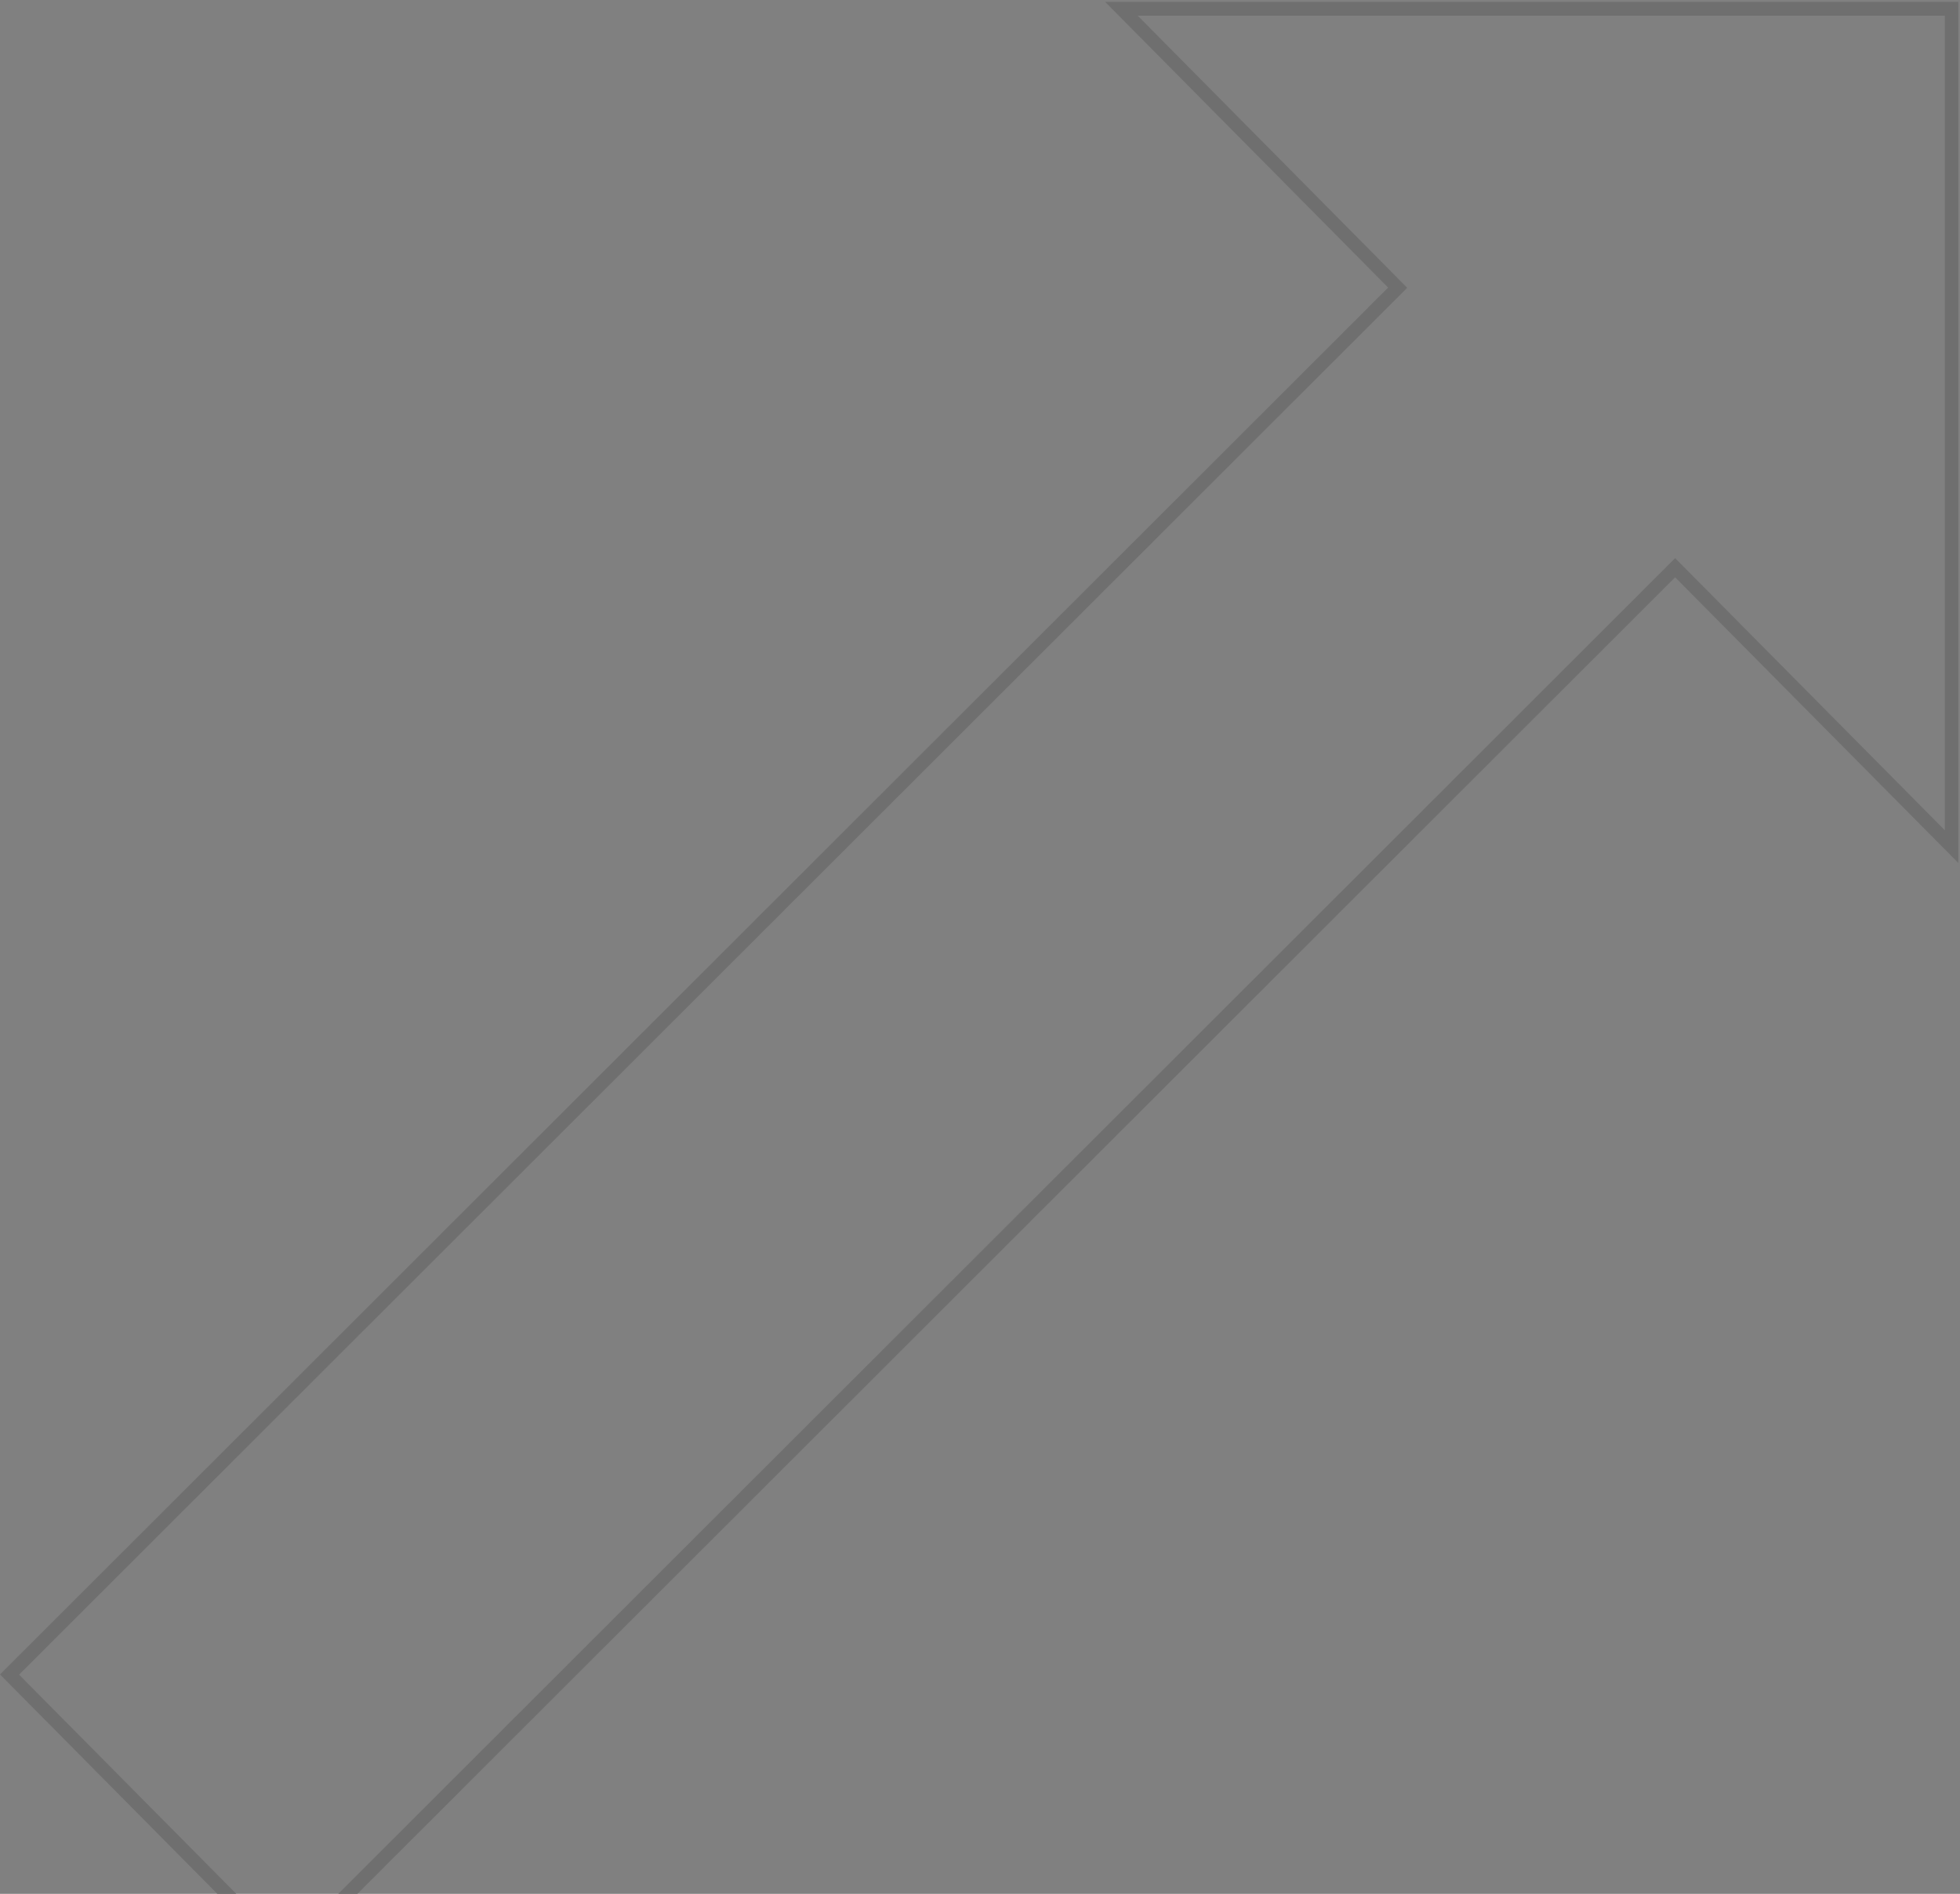 <svg width="475" height="459" viewBox="0 0 475 459" fill="none" xmlns="http://www.w3.org/2000/svg">
<rect x="0" y="0" width="475" height="459" fill="#808080" stroke="none"/>
<path fill-rule="evenodd" clip-rule="evenodd" d="M69.556 476.048L0.002 405.828L1.144 404.68L336.409 69.698L267.833 0.461H474.594V209.155L405.964 139.918L69.556 476.048ZM4.624 405.882L69.556 471.403L405.964 135.274L471.331 201.232V3.794H275.719L341.032 69.752L339.89 70.9L4.624 405.882Z" fill="url(#paint0_linear_3170_3885)"/>
<defs>
<linearGradient id="paint0_linear_3170_3885" x1="-131134" y1="265522" x2="359507" y2="-16379.5" gradientUnits="userSpaceOnUse">
<stop/>
<stop offset="1" stop-color="white"/>
</linearGradient>
</defs>
</svg>
